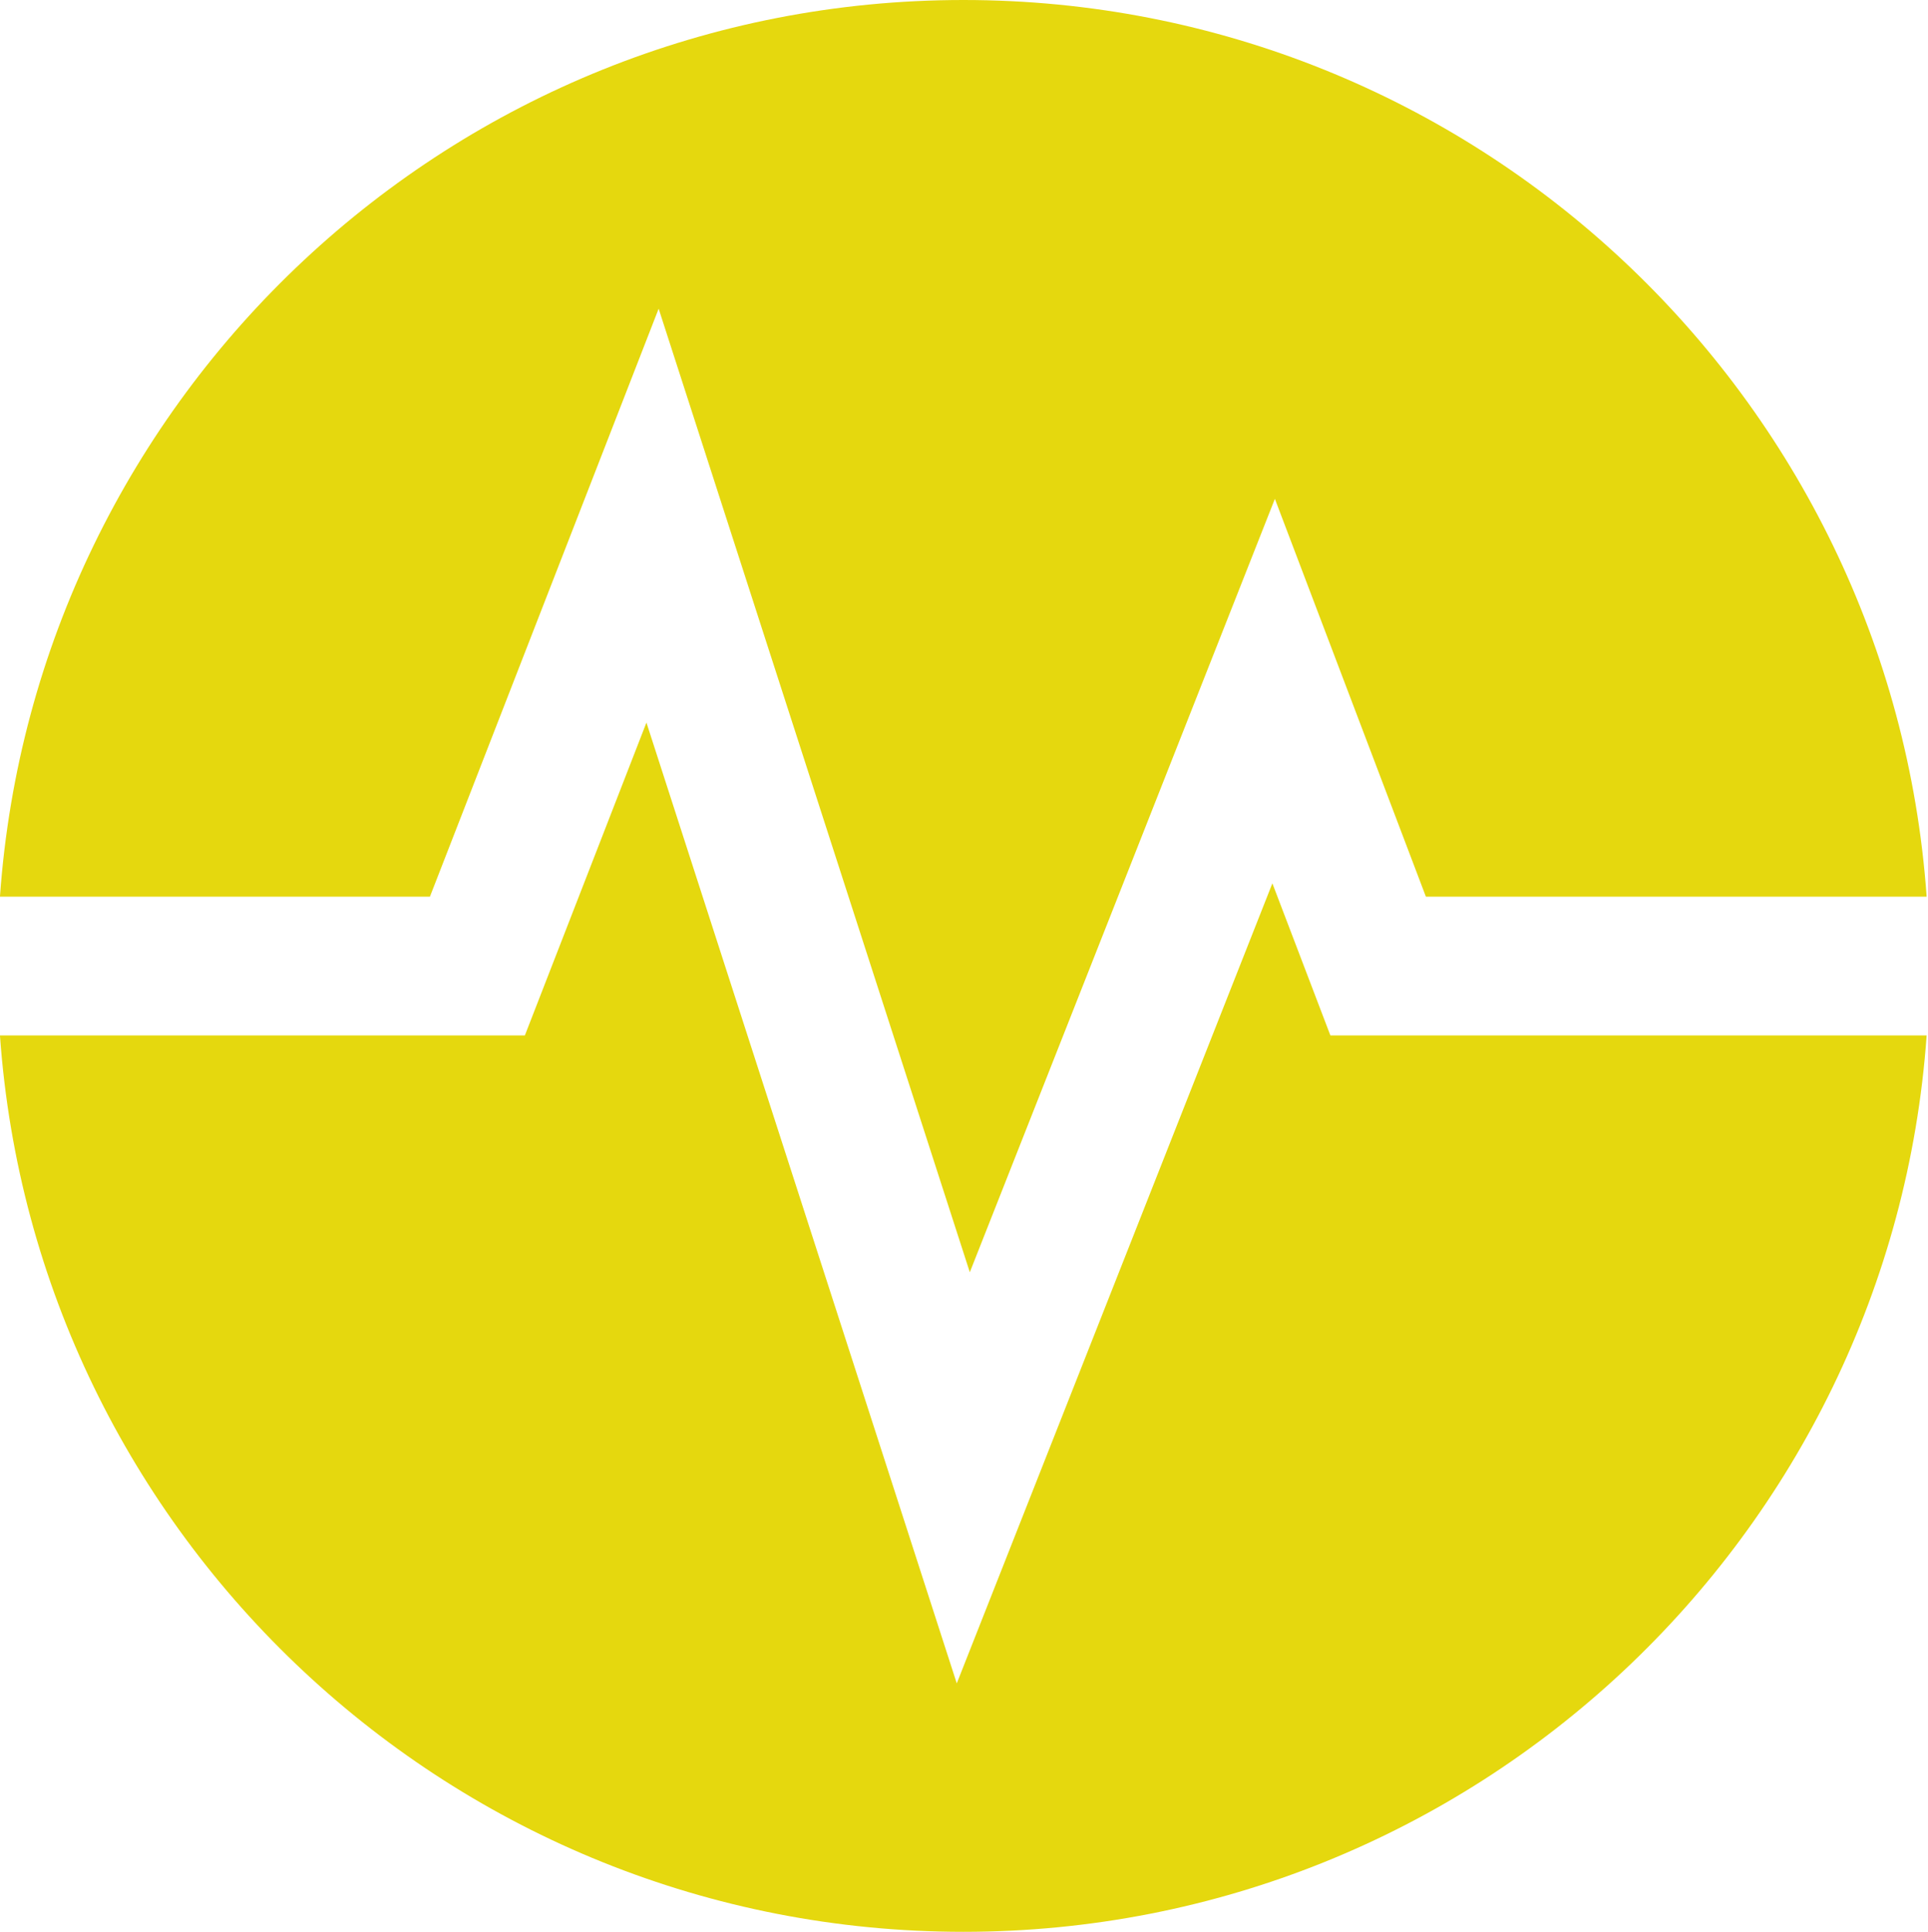 <?xml version="1.0" encoding="UTF-8"?>
<svg xmlns="http://www.w3.org/2000/svg" id="Laag_1" data-name="Laag 1" viewBox="0 0 510.865 511.84">
  <defs>
    <style>
      .cls-1 {
        fill: #e5d80e;
      }
    </style>
  </defs>
  <path class="cls-1" d="M510.504,274.344C501.09,407.03,390.396,511.84,255.283,511.84,120.097,511.84,9.403,407.03-.012,274.344H139.072l32.216-82.892,82.229,254.559,83.627-211.974,15.372,40.306Z"></path>
  <path class="cls-1" d="M510.504,237.569H377.819L337.807,132.171,256.974,337.083,174.524,81.788l-60.606,155.781H-.012C9.403,104.81,120.097,0,255.283,0,390.396,0,501.09,104.81,510.504,237.569Z"></path>
</svg>
